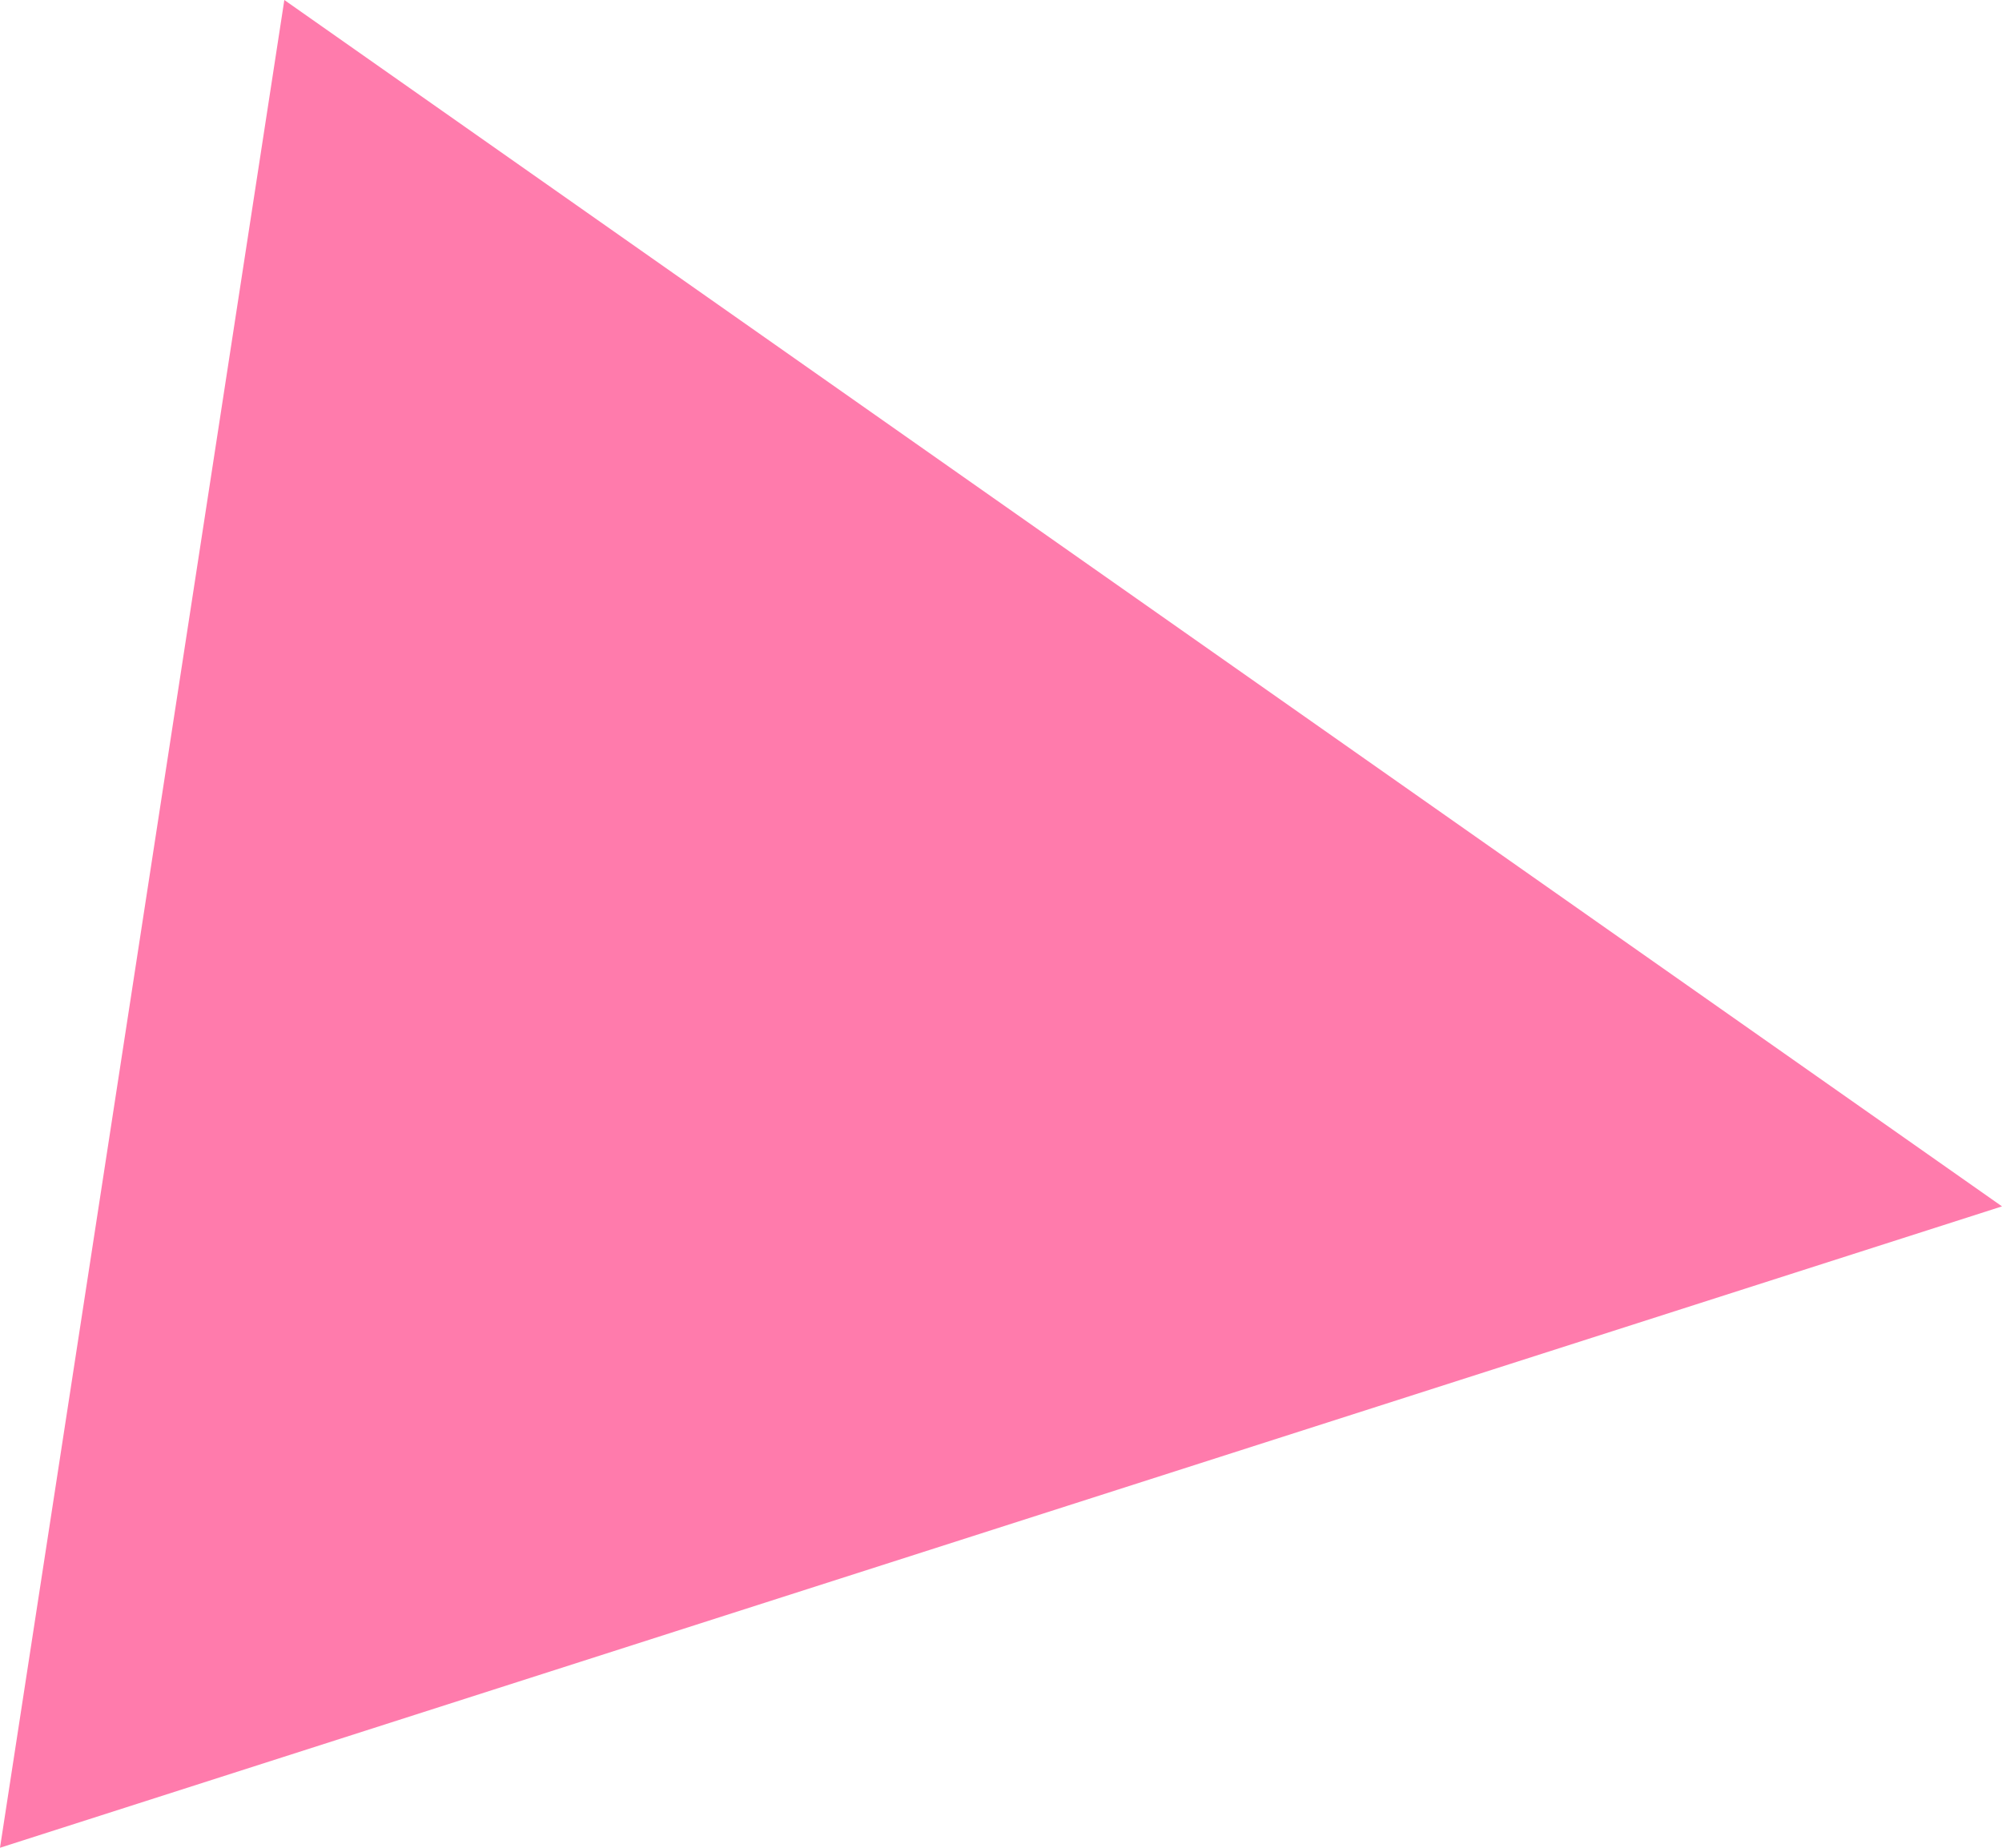 <svg width="78" height="72" viewBox="0 0 78 72" fill="none" xmlns="http://www.w3.org/2000/svg">
<g clip-path="url(#clip0_54744_241)">
<path d="M78 47.008L11.078 0L0 72L78 47.008Z" fill="#FF7BAC"/>
</g>
<defs>
<clipPath id="clip0_54744_241">
<rect width="78" height="72" fill="white"/>
</clipPath>
</defs>
</svg>
